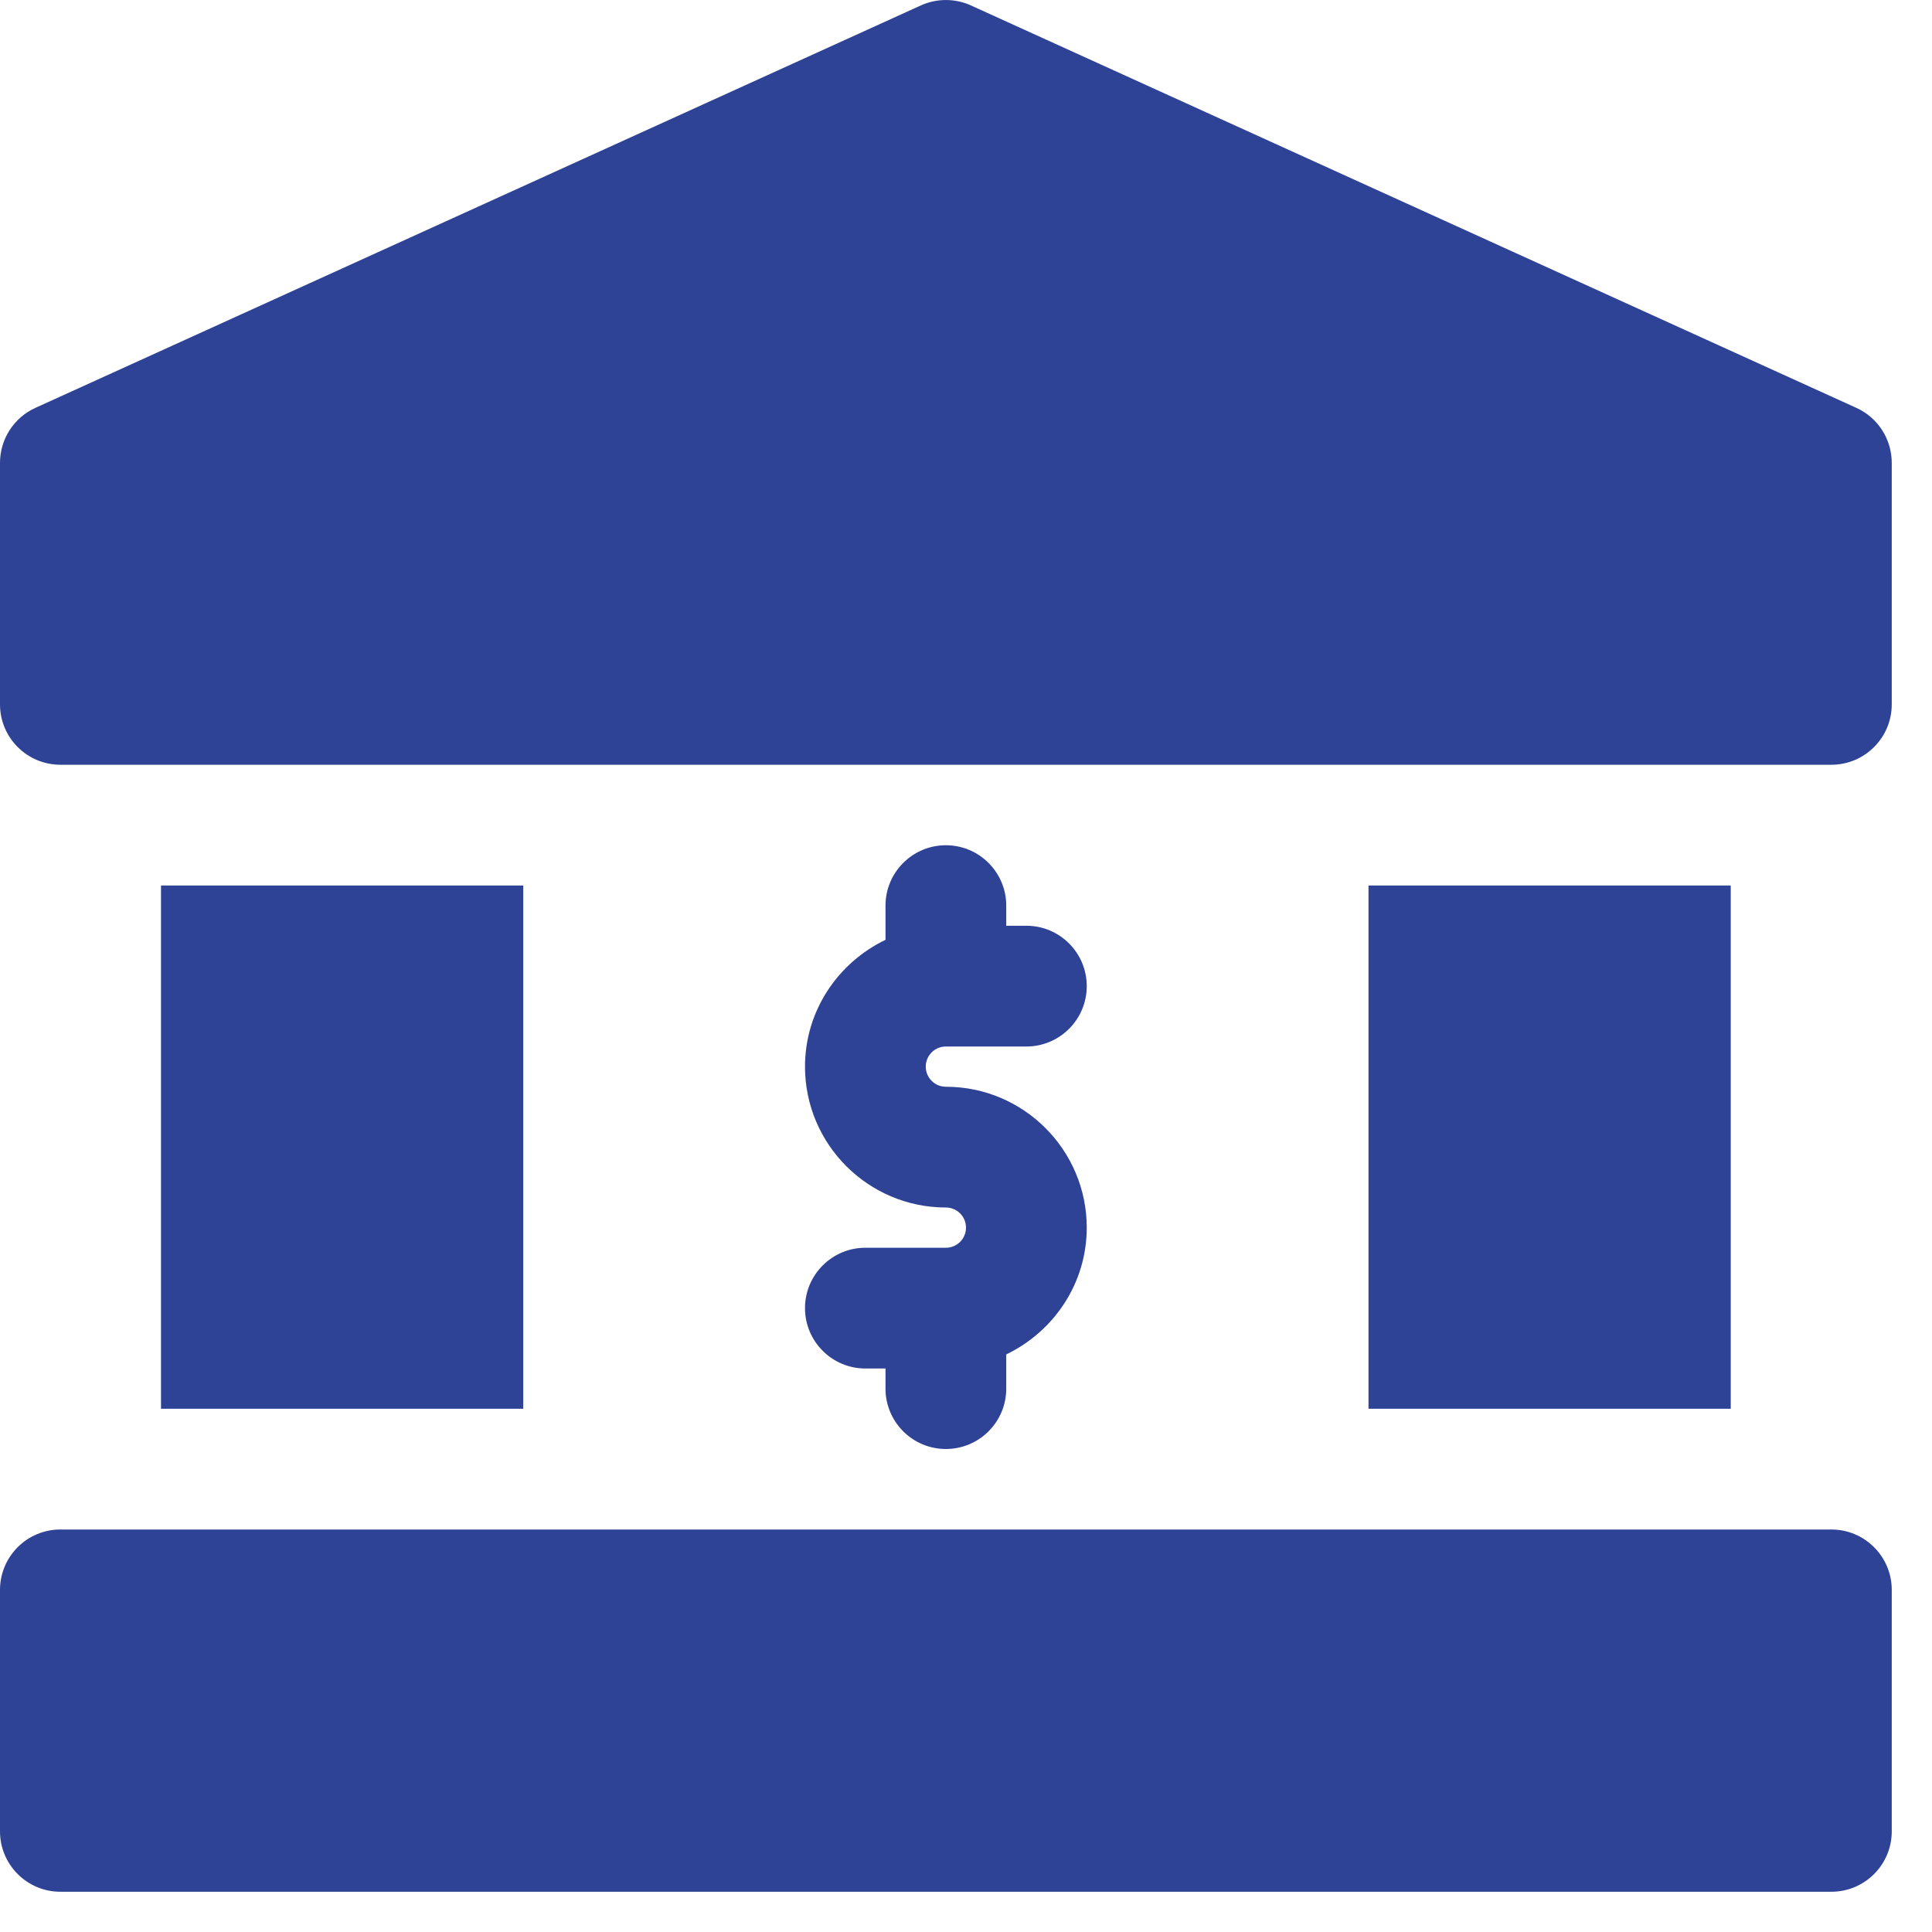 <svg width="24" height="24" viewBox="0 0 24 24" fill="none" xmlns="http://www.w3.org/2000/svg">
<path d="M23.061 5.067L12.06 0.067C11.863 -0.022 11.637 -0.022 11.44 0.067L0.439 5.067C0.172 5.188 0 5.456 0 5.75V8.75C0 9.164 0.336 9.5 0.75 9.5H22.75C23.164 9.5 23.5 9.164 23.5 8.75V5.75C23.5 5.456 23.328 5.188 23.061 5.067Z" fill="#2E4396"/>
<path d="M22.75 19H0.75C0.336 19 0 19.336 0 19.75V22.75C0 23.164 0.336 23.5 0.75 23.5H22.75C23.164 23.5 23.5 23.164 23.5 22.75V19.75C23.5 19.336 23.164 19 22.75 19Z" fill="#2E4396"/>
<path d="M6.5 11H2V17.5H6.5V11Z" fill="#2E4396"/>
<path d="M21.5 11H17V17.5H21.5V11Z" fill="#2E4396"/>
<path d="M11.75 15.5H10.75C10.336 15.5 10 15.836 10 16.25C10 16.664 10.336 17 10.75 17H11V17.25C11 17.664 11.336 18 11.75 18C12.164 18 12.5 17.664 12.5 17.25V16.825C13.089 16.542 13.5 15.945 13.5 15.25C13.5 14.285 12.715 13.5 11.75 13.5C11.612 13.5 11.5 13.388 11.5 13.25C11.5 13.112 11.612 13 11.75 13H12.75C13.164 13 13.5 12.664 13.5 12.25C13.5 11.836 13.164 11.5 12.75 11.5H12.5V11.25C12.5 10.836 12.164 10.5 11.75 10.5C11.336 10.5 11 10.836 11 11.25V11.675C10.411 11.958 10 12.555 10 13.25C10 14.215 10.785 15 11.75 15C11.888 15 12 15.112 12 15.25C12 15.388 11.888 15.5 11.75 15.5Z" fill="#2E4396"/>
</svg>
